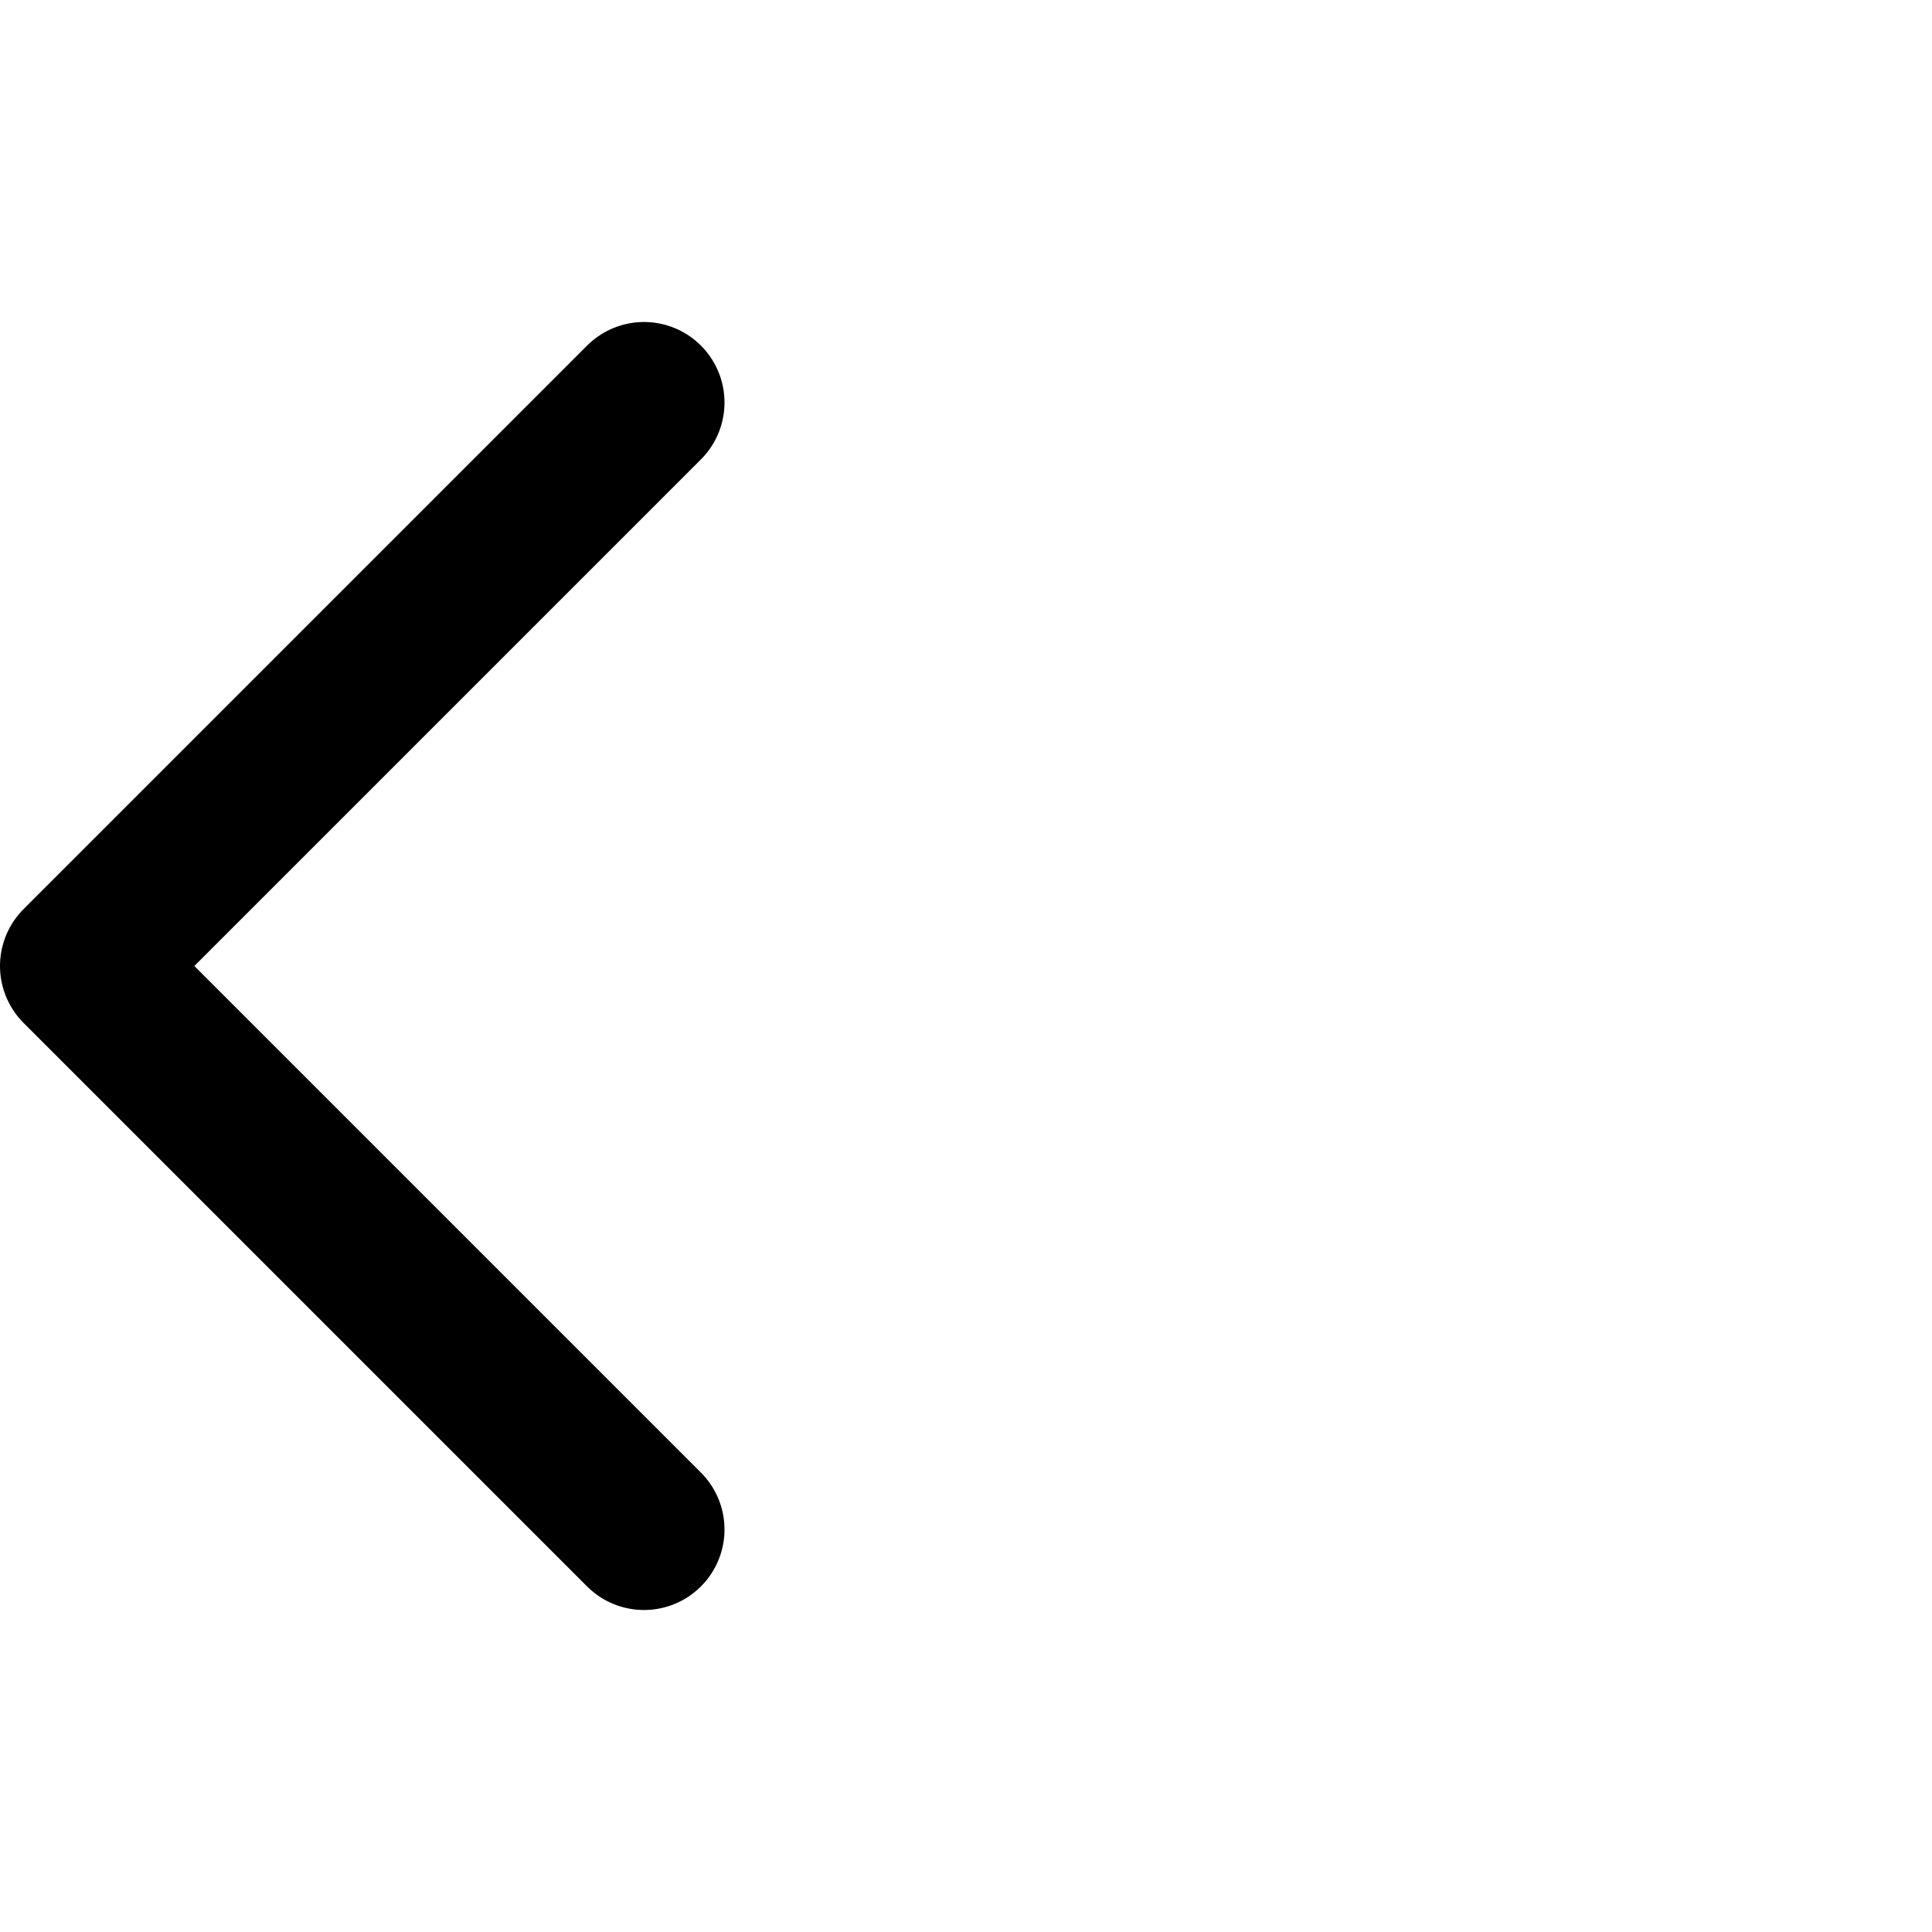 <?xml version="1.0" encoding="UTF-8"?> <svg xmlns="http://www.w3.org/2000/svg" width="24" height="24" viewBox="0 0 24 24" fill="none"><path d="M8 5L1 12L8 19" stroke="black" stroke-width="2" stroke-linecap="round" stroke-linejoin="round"></path></svg> 